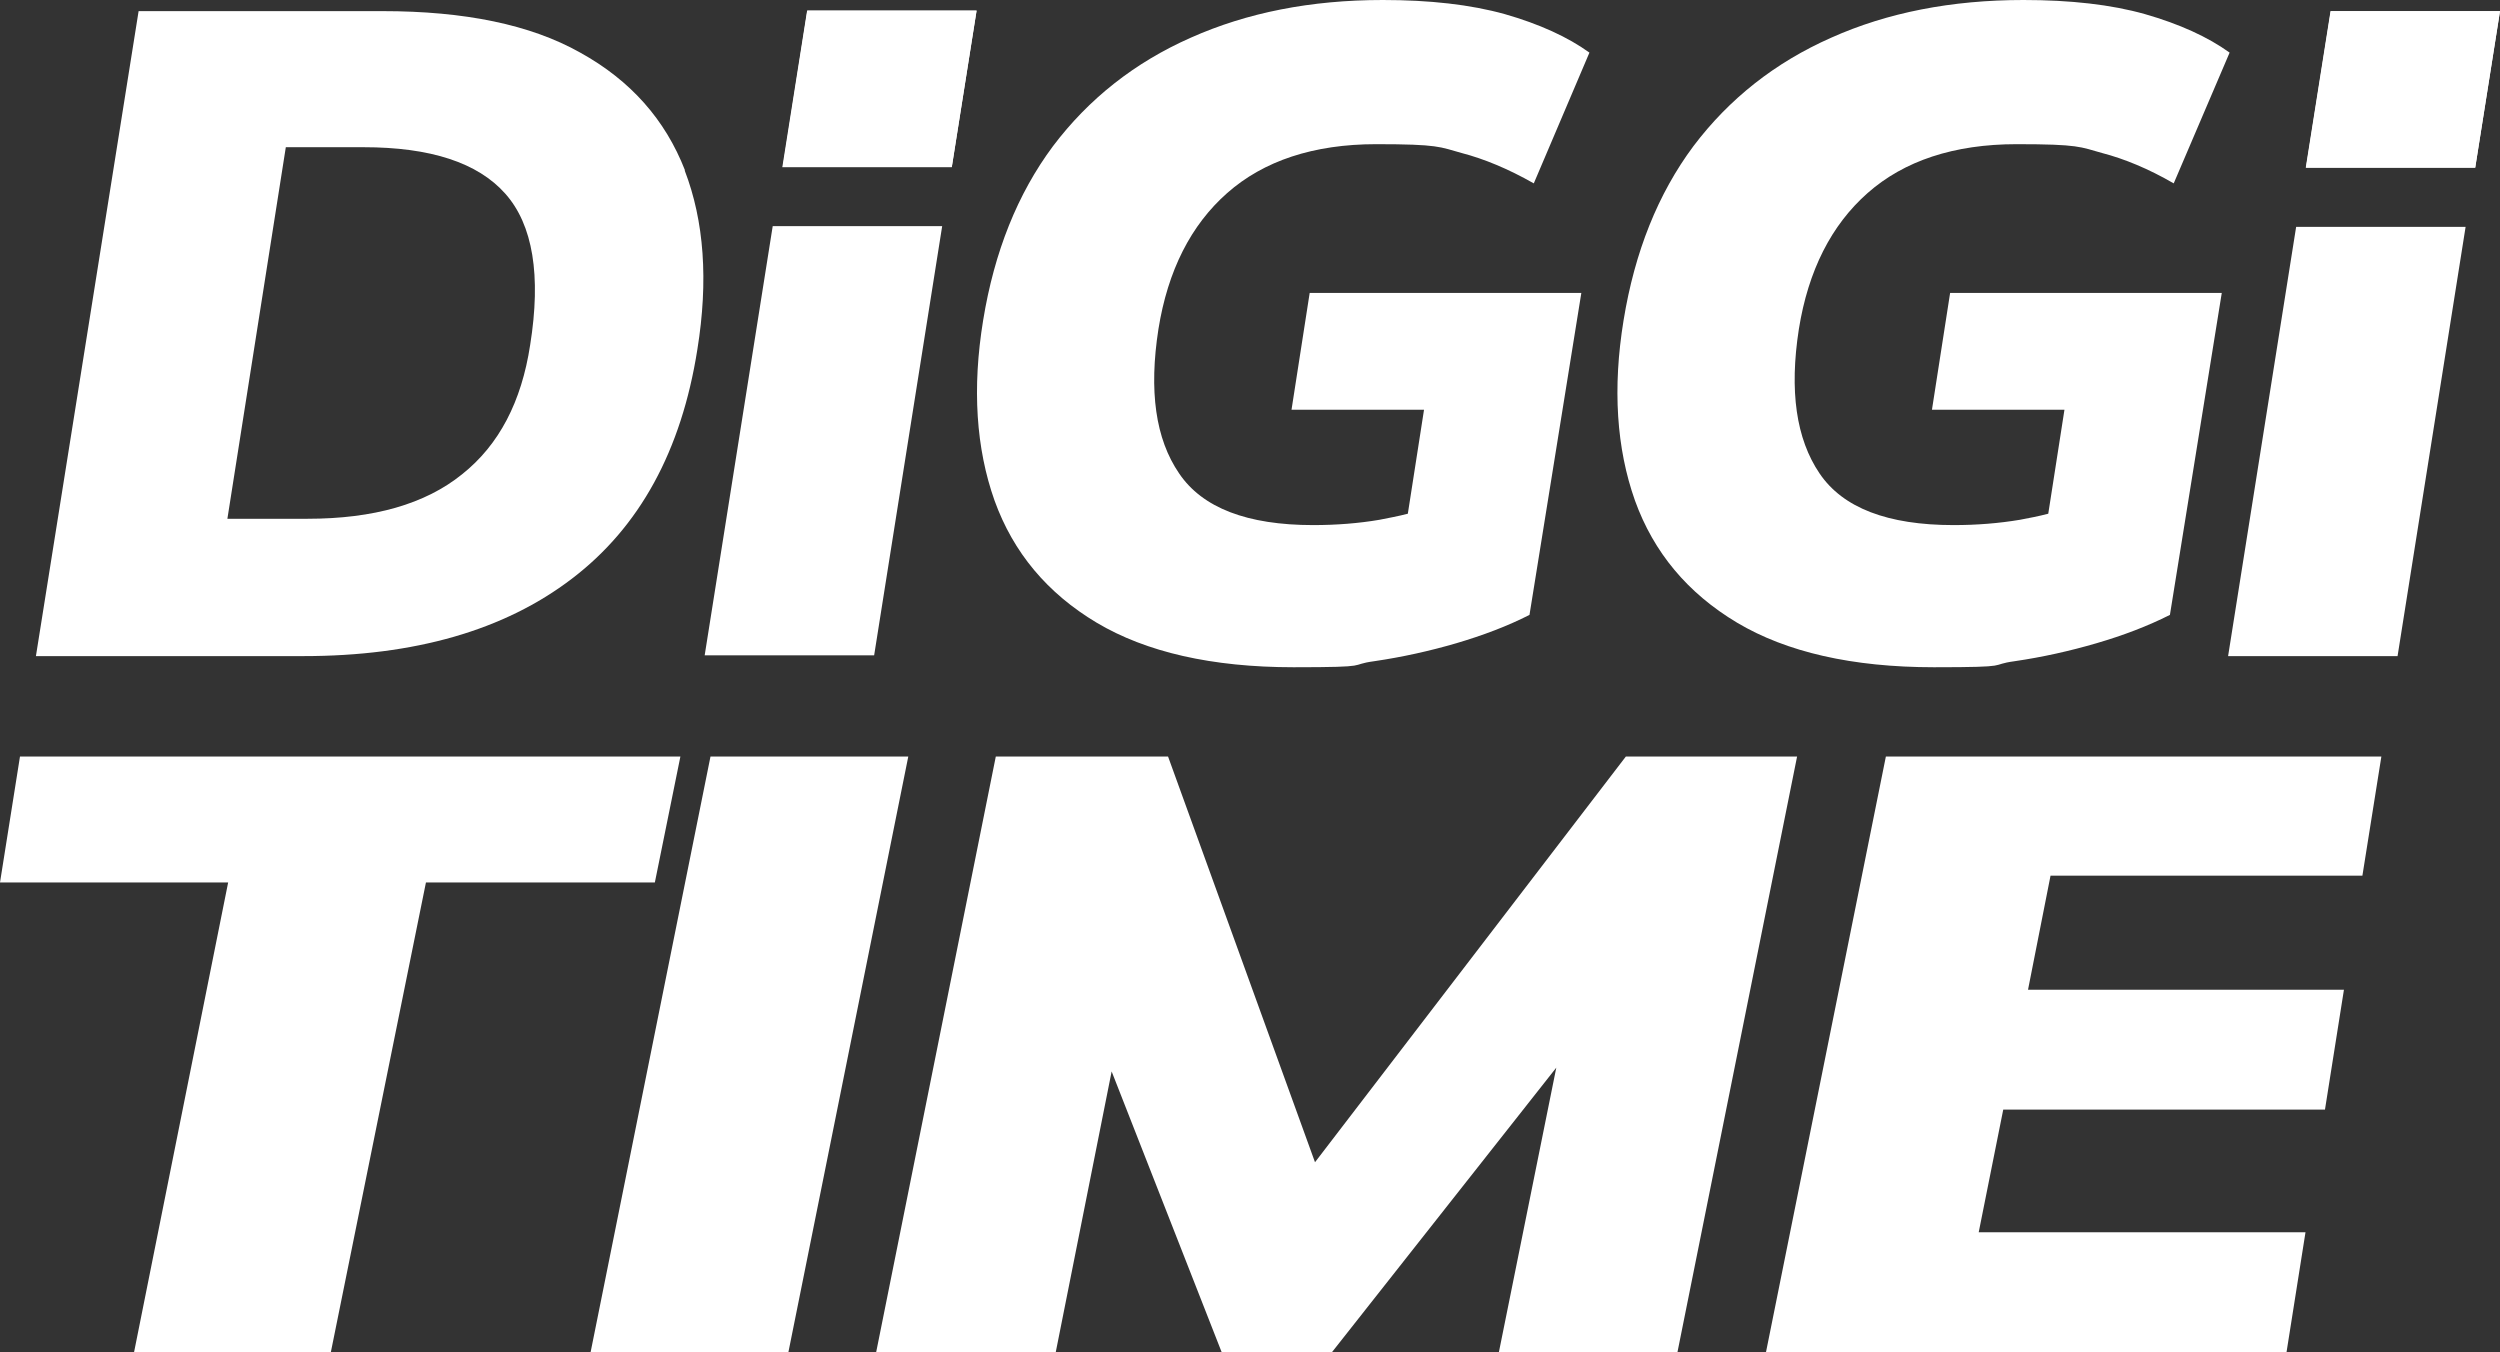<?xml version="1.0" encoding="UTF-8"?>
<svg id="Ebene_2" xmlns="http://www.w3.org/2000/svg" version="1.1" viewBox="0 0 988.4 534.7">
  <rect x="0" y="0" width="988.4" height="534.7" fill="#333333" stroke="none"/>
  <!-- Generator: Adobe Illustrator 29.2.1, SVG Export Plug-In . SVG Version: 2.1.0 Build 116)  -->
  <defs>
    <style>
      .st0 {
        fill: #fff;
      }
    </style>
  </defs>
  <g id="Ebene_1-2">
    <g>
      <path class="st0" d="M345.6,259.1l26.9-169.7h-67l-26.9,169.7h67ZM386.1,4.2h-67l-9.8,61.9h67s9.8-61.9,9.8-61.9Z"/>
      <polygon class="st0" points="376.3 66 309.5 66 319.2 4.2 386.1 4.2 376.3 66"/>
    </g>
    <g>
      <path class="st0" d="M947.9,259.4l26.9-169.7h-67l-26.9,169.7h67ZM988.4,4.4h-67l-9.8,61.9h67s9.8-61.9,9.8-61.9Z"/>
      <polygon class="st0" points="978.6 66.3 911.7 66.3 921.5 4.4 988.4 4.4 978.6 66.3"/>
    </g>
    <path class="st0" d="M270.8,67.3c-7.8-20-21.5-35.5-41.4-46.5-19.7-11.1-45.8-16.4-78.1-16.4H54.8L14.2,259.4h105.7c44,0,79.5-10.2,106.2-30.6,26.8-20.4,43.3-50.6,49.6-90.6,4.4-27.2,2.7-50.8-5-70.8h0ZM209.6,136.4c-3.4,22.4-12.3,39.5-26.9,51.1-14.6,11.8-35,17.6-61.1,17.6h-31.7l23.1-146.9h30.7c26.5,0,45.2,6.1,56.1,18.4,10.9,12.3,14.2,32.3,9.8,59.8h0Z"/>
    <path class="st0" d="M510.6,162h52.4l-6.4,41.1c-3.8,1-7.7,1.7-11.2,2.4-8.2,1.4-17,2.1-26.2,2.1-26.1,0-43.8-6.8-53-20.4-9.4-13.7-12-32.7-8.2-57.1,3.7-23.1,12.8-41.1,27.2-53.8s34.1-19.3,58.9-19.3,25.1,1.1,33.8,3.5c8.8,2.3,18.3,6.2,28.5,12l22-51.7c-8.6-6.2-19.8-11.3-33.4-15.2C581.4,1.8,565.2,0,546.7,0,518.2,0,493,5,470.8,14.9c-22.2,9.8-40.4,24.2-54.5,42.9-14,18.8-23.2,41.8-27.6,68.8-4.4,26.9-2.8,50.7,4.5,71.3,7.4,20.5,20.8,36.6,40.4,48.3,19.5,11.6,45.5,17.6,77.8,17.6s21-.9,32-2.4c10.9-1.6,21.8-4,32.4-7.1,10.5-3.1,20.3-6.8,28.9-11.2l20.5-127.3h-107.4l-7.2,46.3h0Z"/>
    <path class="st0" d="M763.8,162h52.4l-6.4,41.1c-3.8,1-7.5,1.7-11.2,2.4-8.4,1.4-17,2.1-26.2,2.1-26.1,0-43.8-6.8-53-20.4-9.3-13.7-12-32.7-8.2-57.1,3.7-23.1,12.8-41.1,27.2-53.8s34.1-19.3,58.9-19.3,25.1,1.1,33.8,3.5c8.8,2.3,18.3,6.2,28.3,12l22.1-51.7c-8.6-6.2-19.8-11.3-33.4-15.2C834.7,1.8,818.5,0,800,0,771.5,0,746.1,5,724,14.9c-22.2,9.8-40.4,24.2-54.5,42.9-14,18.8-23.2,41.8-27.6,68.8-4.4,26.9-2.8,50.7,4.5,71.3,7.4,20.5,20.8,36.6,40.4,48.3,19.5,11.6,45.5,17.6,77.8,17.6s21-.9,32-2.4c10.9-1.6,21.7-4,32.3-7.1,10.6-3.1,20.3-6.8,29-11.2l20.5-127.3h-107.4l-7.2,46.3h0Z"/>
    <g>
      <path class="st0" d="M7.9,299.1l-7.9,49.8h90.2l-37.2,185.7h77.8l37.6-185.7h90.5l10.1-49.8H7.9Z"/>
      <path class="st0" d="M280.9,299.1l-47.4,235.5h78.2l47.4-235.5h-78.2Z"/>
      <path class="st0" d="M642.8,299.1l-122.9,160.4-58.1-160.4h-68.1l-47.3,235.5h71l22.1-111,43.5,111h43.6l88.7-112.5-22.7,112.5h70.6l47.3-235.5h-67.6Z"/>
      <path class="st0" d="M934,346.2l7.5-47.1h-195.9l-47.4,235.5h205.8l7.5-47.4h-129.2l9.7-48.5h127.2l7.5-47.4h-124.9l8.9-45.1h123.4Z"/>
    </g>
  </g>
</svg>